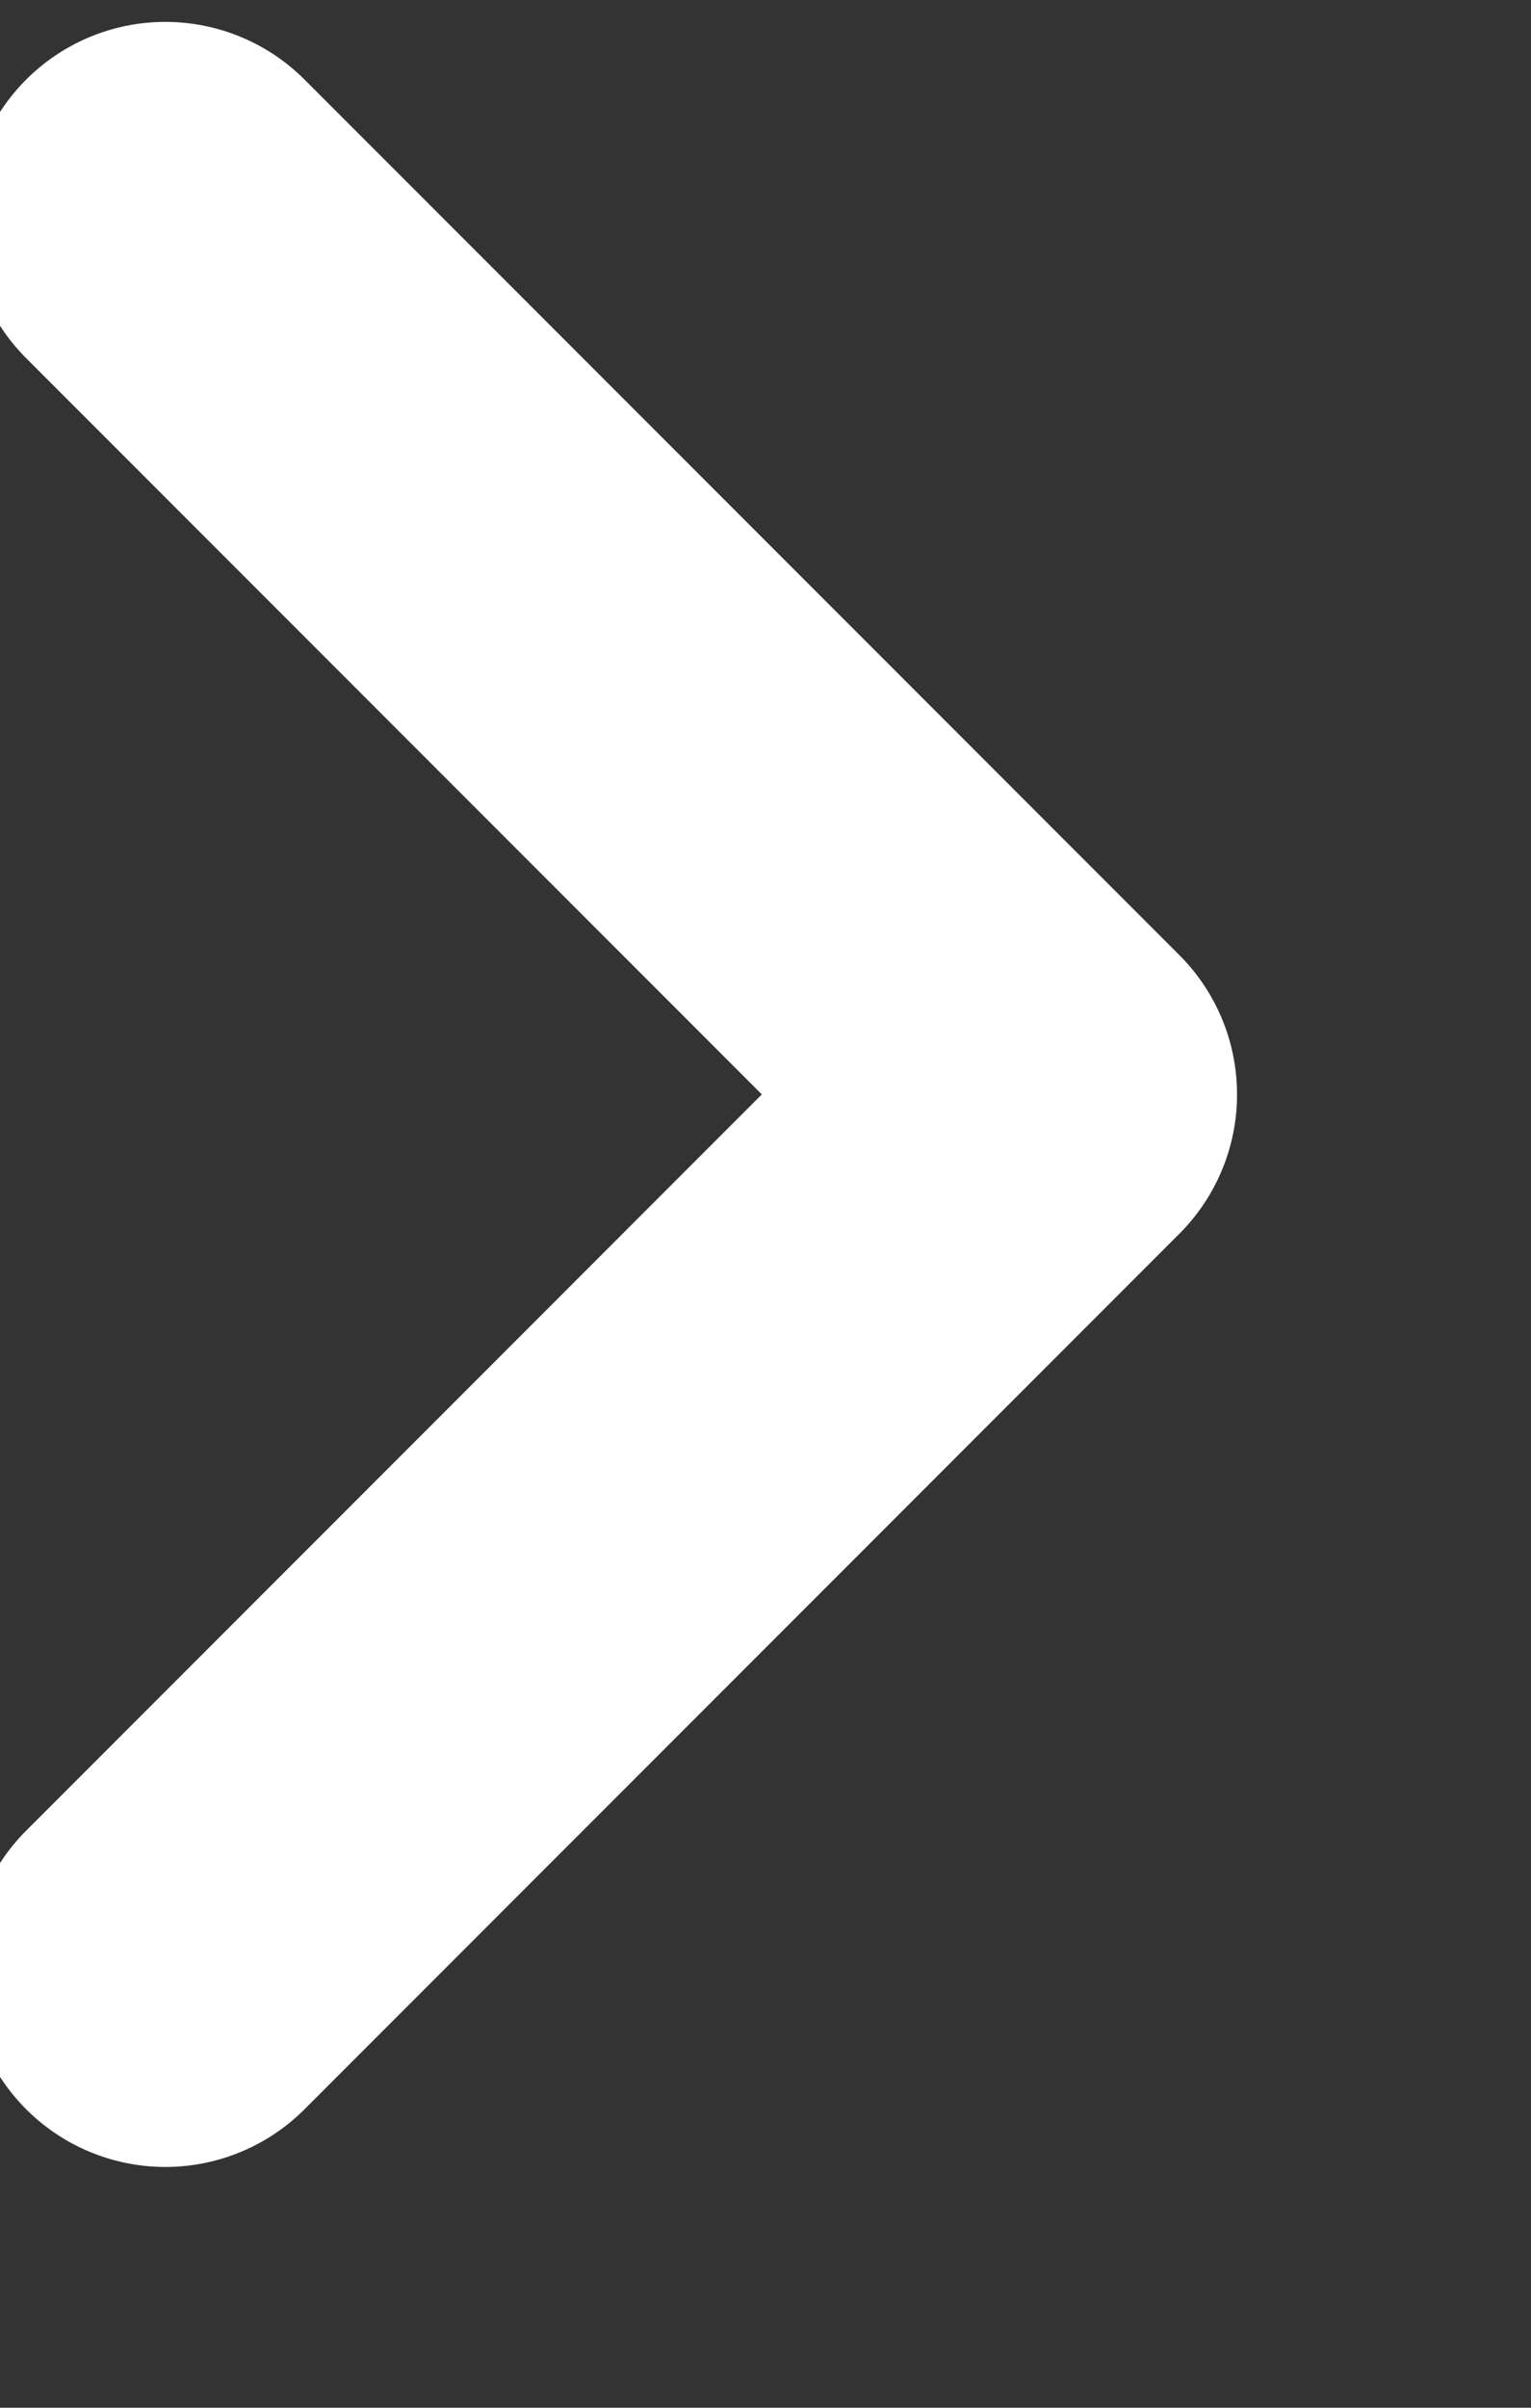 <svg
    xmlns="http://www.w3.org/2000/svg" width="7" height="11" viewBox="0 0 7 11">
    <rect x="0" y="0" width="7" height="11" fill="#333333" stroke="none"/>
    <g>
        <g transform="rotate(-90 3.5 5.5)">
            <g transform="rotate(-270 3.5 5.5)">
                <path fill="none" stroke="#ffffff" stroke-linecap="round" stroke-linejoin="round" stroke-miterlimit="20" stroke-width="1.8" d="M.756 9v0l4-4v0l-4-4v0"/>
            </g>
        </g>
    </g>
</svg>
